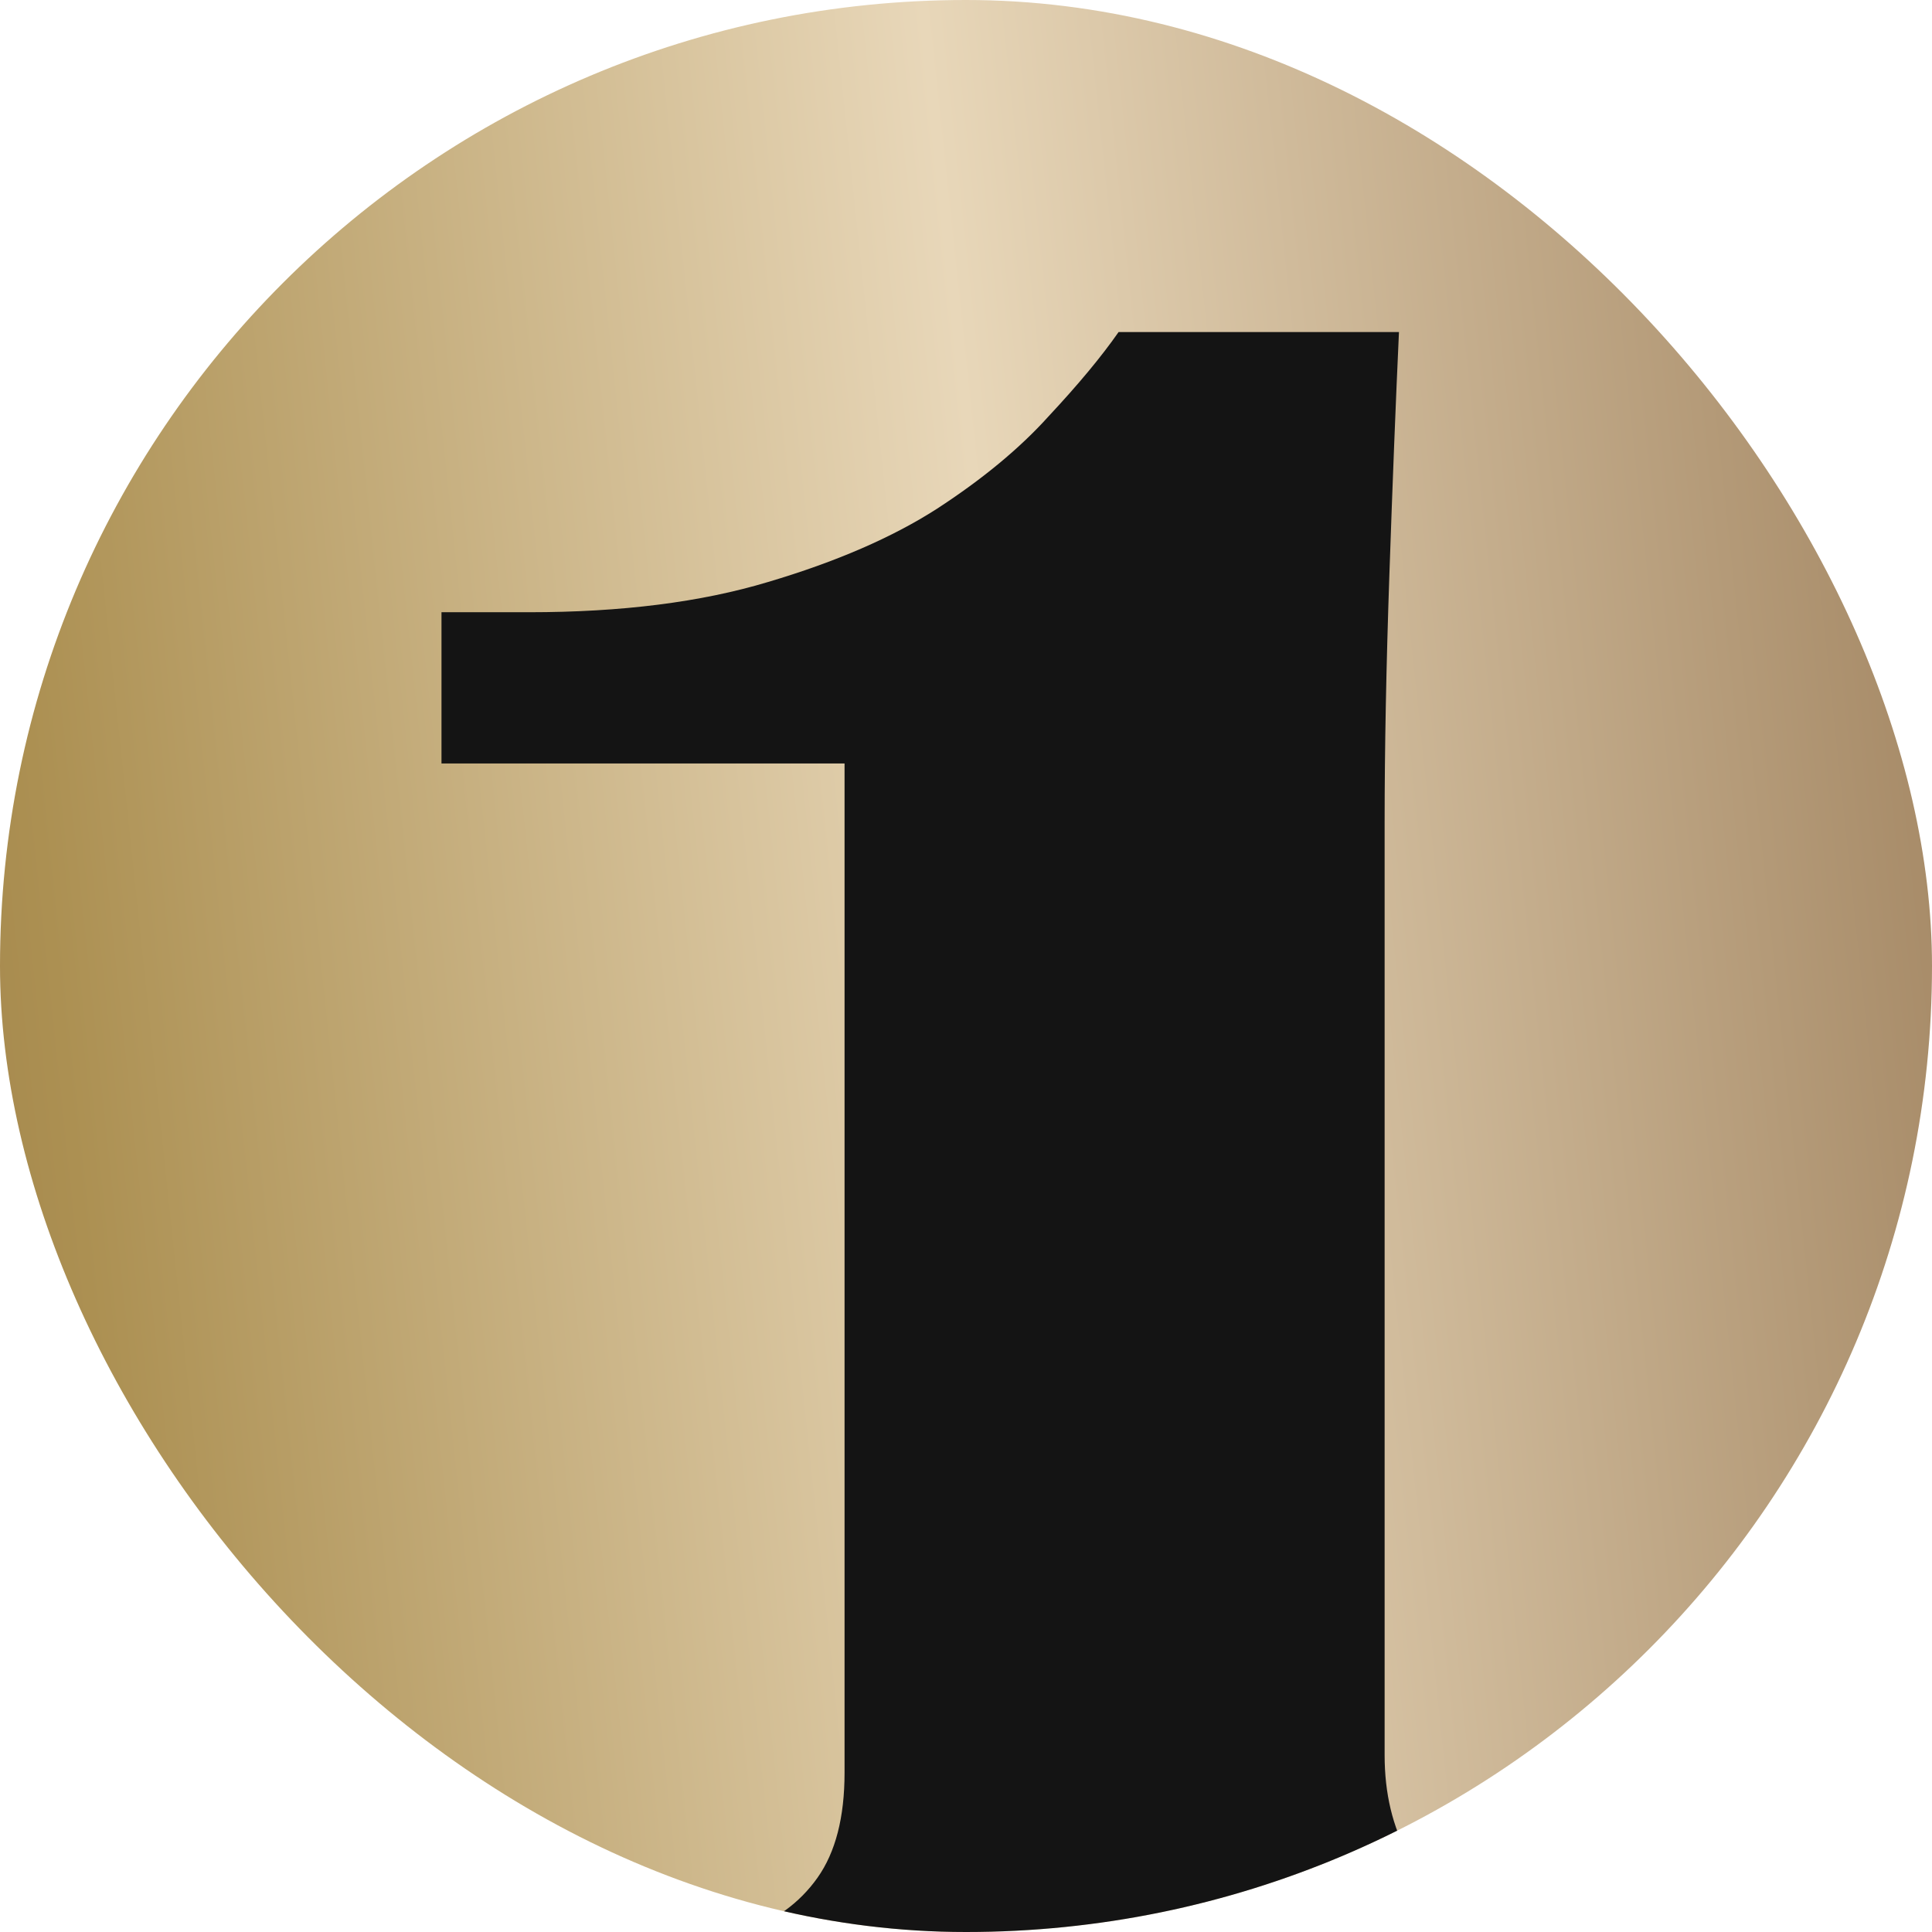 <?xml version="1.0" encoding="UTF-8"?> <svg xmlns="http://www.w3.org/2000/svg" width="512" height="512" viewBox="0 0 512 512" fill="none"> <g clip-path="url(#clip0_250_2)"> <path d="M256 512C397.385 512 512 397.385 512 256C512 114.615 397.385 0 256 0C114.615 0 0 114.615 0 256C0 397.385 114.615 512 256 512Z" fill="url(#paint0_linear_250_2)"></path> <path d="M467 555H118.689V522.939C127.133 522.376 140.502 520.97 158.797 518.72C177.374 516.47 190.04 514.22 196.795 511.97C205.239 509.158 211.853 504.377 216.638 497.627C221.423 490.877 223.815 481.596 223.815 469.784V202.324H117V162.248H140.221C164.708 162.248 185.818 159.576 203.55 154.232C221.564 148.889 236.481 142.42 248.303 134.827C260.406 126.952 270.257 118.796 277.856 110.359C285.737 101.921 291.93 94.469 296.433 88H370.739C369.895 106.281 369.051 127.655 368.206 152.123C367.362 176.591 366.94 198.528 366.94 217.933V465.144C366.94 475.268 369.051 484.127 373.273 491.721C377.776 499.033 384.109 504.658 392.271 508.595C399.589 511.97 411.833 515.064 429.002 517.876C446.172 520.689 458.838 522.376 467 522.939V555Z" fill="#141414"></path> </g> <defs> <linearGradient id="paint0_linear_250_2" x1="-257.383" y1="308.482" x2="758.882" y2="200.764" gradientUnits="userSpaceOnUse"> <stop stop-color="#6D4826"></stop> <stop offset="0.27" stop-color="#AC9052"></stop> <stop offset="0.52" stop-color="#E8D7B9"></stop> <stop offset="0.8" stop-color="#9C7E5A"></stop> <stop offset="0.96" stop-color="#87512D"></stop> <stop offset="1" stop-color="#87512D"></stop> </linearGradient> <clipPath id="clip0_250_2"> <rect width="512" height="512" rx="256" fill="white"></rect> </clipPath> </defs> </svg> 